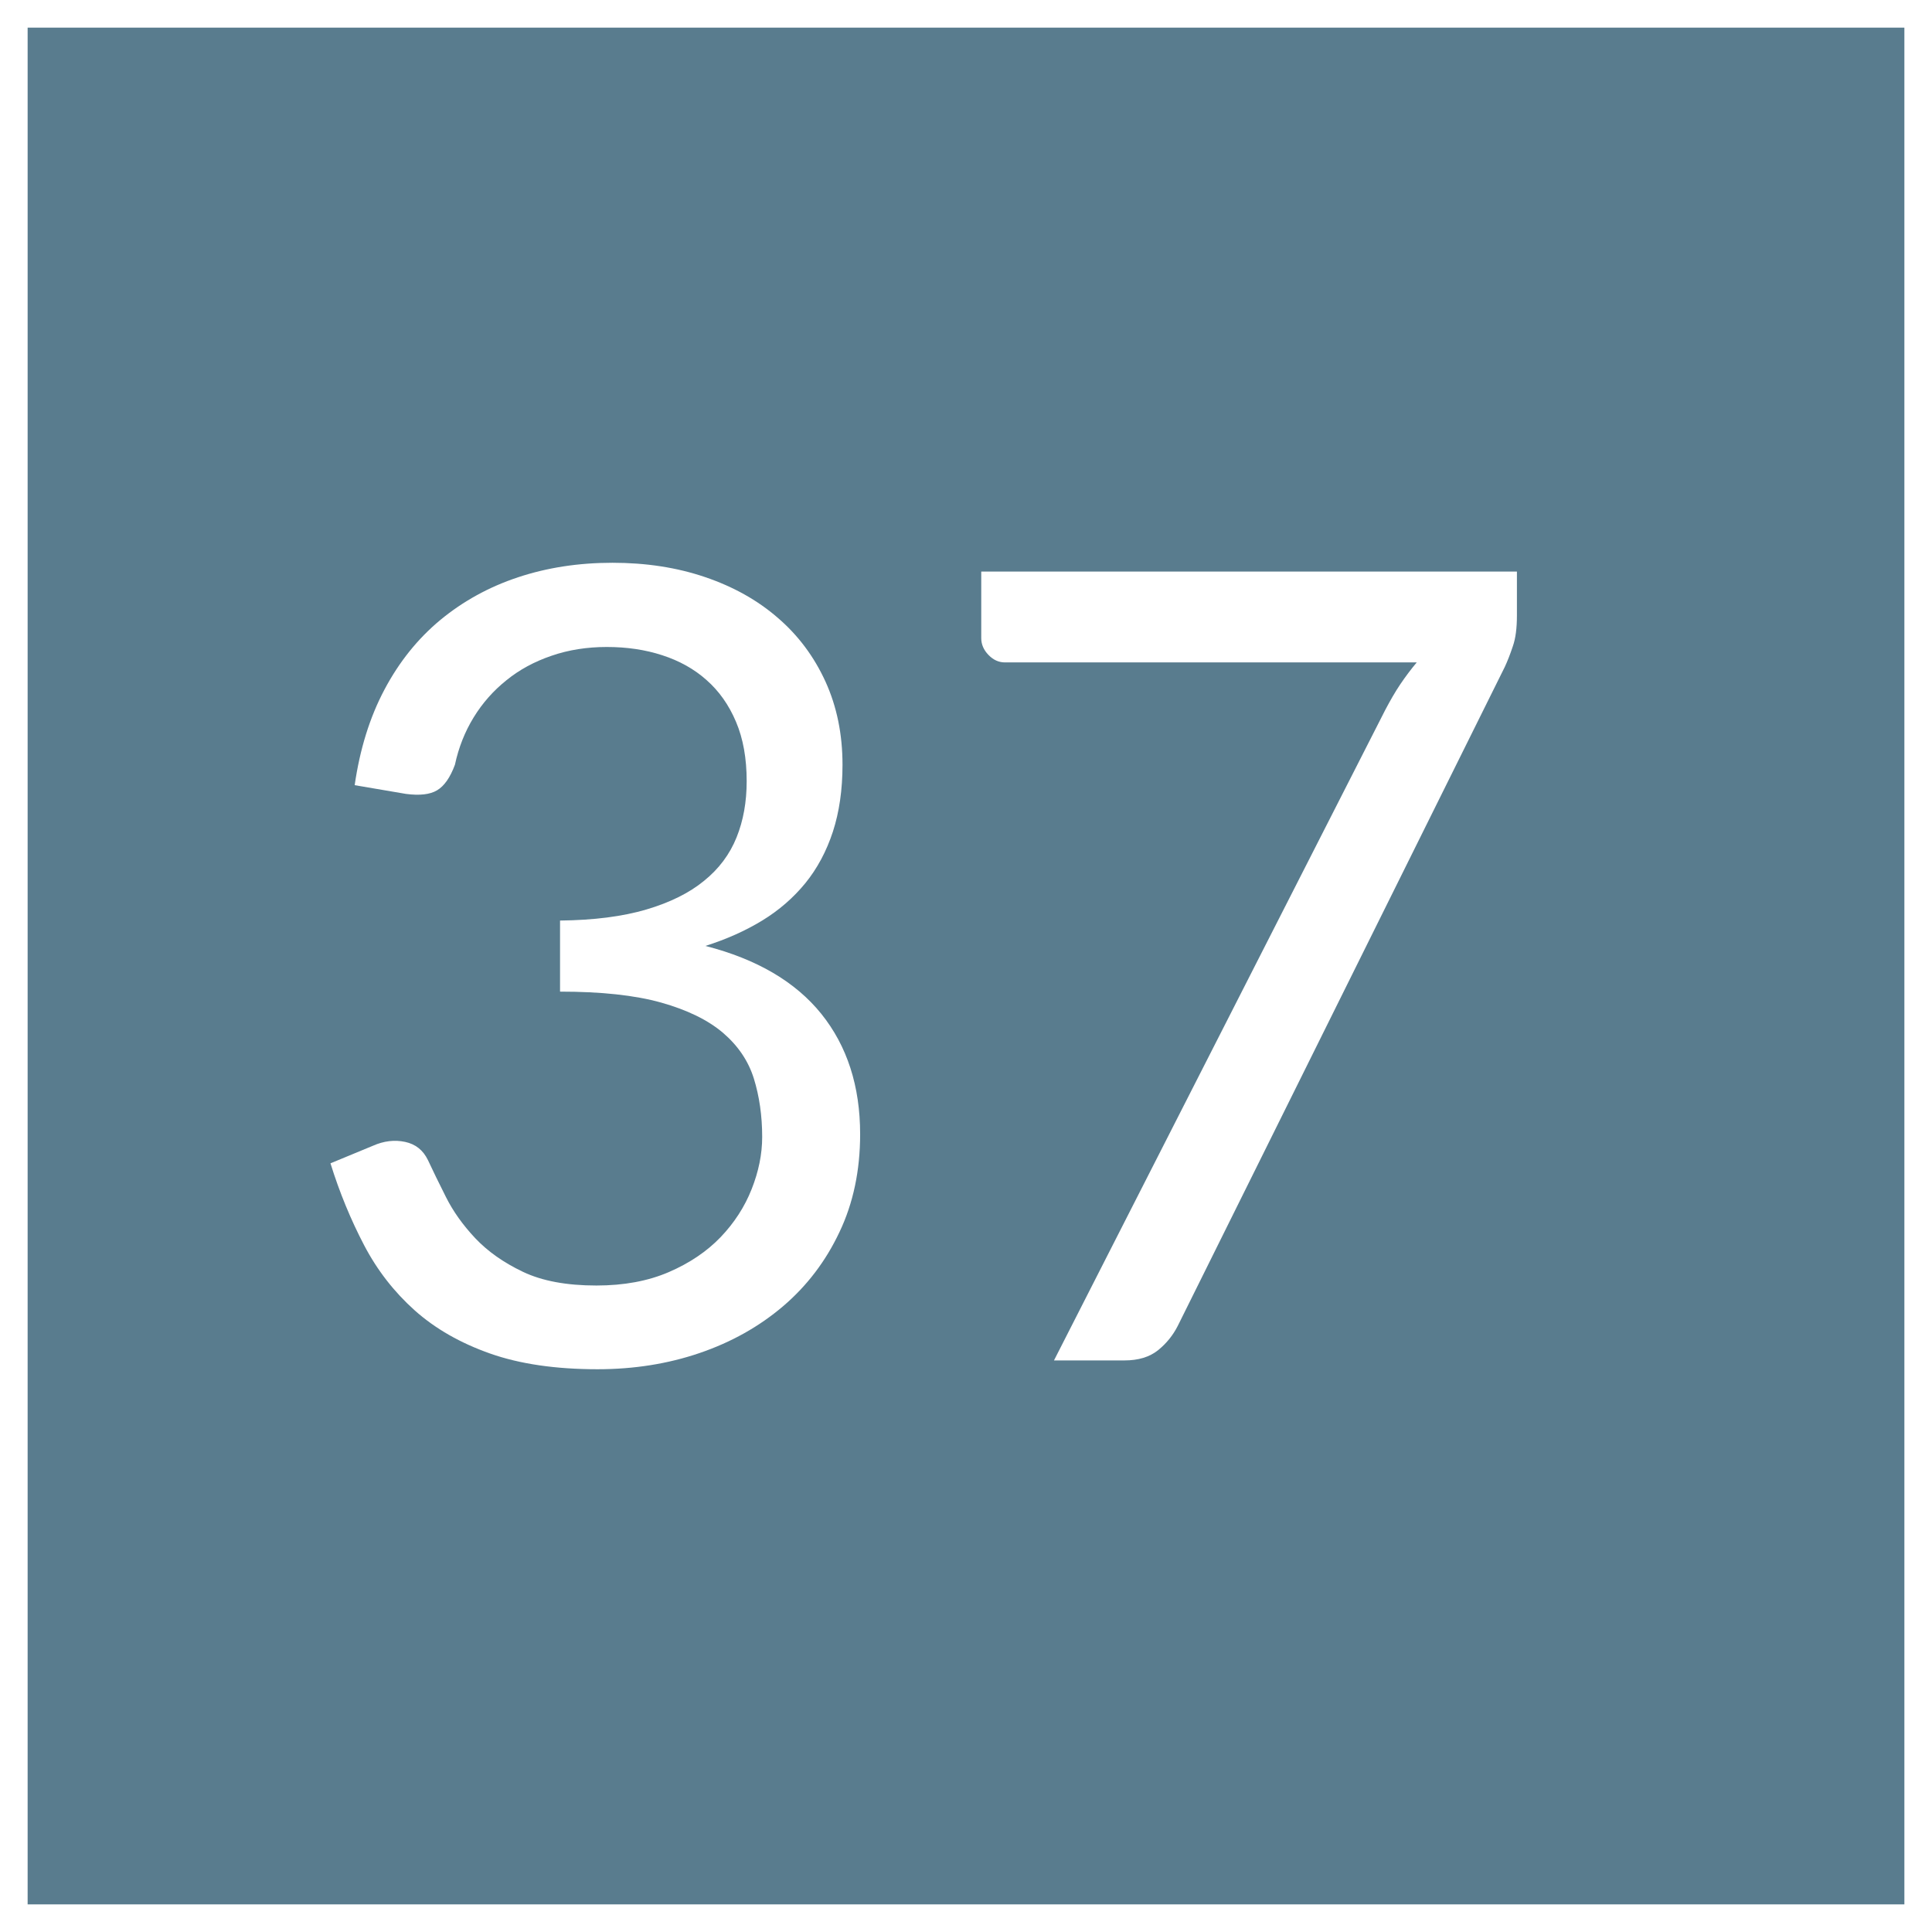 <?xml version="1.0" encoding="utf-8"?>
<!-- Generator: Adobe Illustrator 16.0.0, SVG Export Plug-In . SVG Version: 6.00 Build 0)  -->
<!DOCTYPE svg PUBLIC "-//W3C//DTD SVG 1.1//EN" "http://www.w3.org/Graphics/SVG/1.1/DTD/svg11.dtd">
<svg version="1.1" id="Layer_1" xmlns="http://www.w3.org/2000/svg" xmlns:xlink="http://www.w3.org/1999/xlink" x="0px" y="0px"
	 width="185.668px" height="185.668px" viewBox="0 0 185.668 185.668" enable-background="new 0 0 185.668 185.668"
	 xml:space="preserve">
<rect x="0" y="0" width="185.668" height="185.668" fill="#333333" stroke="none"/>
<g>
	
		<rect x="1.155" y="1.155" fill="#597C8E" stroke="#FFFFFF" stroke-width="3" stroke-miterlimit="10" width="183.359" height="183.359"/>
	<g>
		<path fill="#FFFFFF" d="M34.085,75.456c0.5-3.461,1.448-6.517,2.859-9.179c1.413-2.669,3.205-4.9,5.375-6.699
			c2.171-1.792,4.659-3.169,7.458-4.098c2.805-0.932,5.829-1.397,9.076-1.397c3.212,0,6.175,0.449,8.887,1.37
			c2.721,0.921,5.054,2.223,7.006,3.92c1.966,1.686,3.49,3.737,4.584,6.13c1.093,2.403,1.636,5.062,1.636,7.991
			c0,2.402-0.312,4.545-0.922,6.424c-0.62,1.896-1.507,3.548-2.646,4.951c-1.154,1.412-2.531,2.607-4.15,3.598
			c-1.627,0.99-3.443,1.801-5.459,2.438c4.942,1.266,8.655,3.444,11.142,6.53c2.479,3.089,3.729,6.938,3.729,11.563
			c0,3.486-0.662,6.631-1.989,9.412c-1.316,2.791-3.126,5.168-5.416,7.121c-2.3,1.957-4.969,3.455-8.018,4.496
			c-3.049,1.041-6.321,1.559-9.817,1.559c-4.014,0-7.459-0.502-10.317-1.508c-2.858-1.008-5.271-2.385-7.25-4.149
			c-1.973-1.767-3.601-3.851-4.866-6.271c-1.264-2.42-2.351-5.037-3.229-7.861l4.081-1.688c1.05-0.466,2.084-0.586,3.091-0.371
			s1.731,0.793,2.196,1.75c0.457,0.98,1.034,2.17,1.724,3.539c0.688,1.379,1.626,2.694,2.823,3.969
			c1.206,1.274,2.722,2.342,4.582,3.229c1.852,0.881,4.202,1.316,7.06,1.316c2.645,0,4.961-0.43,6.959-1.291
			c1.99-0.859,3.651-1.979,4.977-3.357c1.316-1.378,2.308-2.911,2.98-4.607c0.671-1.695,1.015-3.367,1.015-5.021
			c0-2.049-0.275-3.918-0.8-5.614c-0.526-1.688-1.516-3.15-2.963-4.392c-1.446-1.231-3.436-2.204-5.95-2.91
			c-2.524-0.707-5.763-1.052-9.713-1.052v-6.83c3.247-0.035,6.009-0.389,8.284-1.059c2.273-0.672,4.124-1.584,5.553-2.756
			c1.431-1.154,2.472-2.549,3.127-4.177c0.654-1.62,0.972-3.419,0.972-5.399c0-2.188-0.335-4.083-1.025-5.709
			c-0.688-1.626-1.635-2.961-2.841-4.021c-1.188-1.059-2.617-1.851-4.254-2.378c-1.635-0.533-3.409-0.792-5.321-0.792
			c-1.895,0-3.668,0.275-5.314,0.844c-1.644,0.56-3.091,1.344-4.33,2.351c-1.259,1.007-2.309,2.195-3.153,3.573
			c-0.845,1.378-1.445,2.894-1.799,4.546c-0.456,1.238-1.034,2.057-1.722,2.463c-0.682,0.404-1.68,0.515-2.988,0.342L34.085,75.456z
			"/>
		<path fill="#FFFFFF" d="M145.778,54.927v4.227c0,1.197-0.121,2.188-0.395,2.962c-0.26,0.784-0.518,1.429-0.76,1.955
			l-31.432,63.337c-0.466,0.92-1.095,1.697-1.902,2.352c-0.819,0.652-1.887,0.979-3.23,0.979h-6.77l31.847-62.534
			c0.465-0.878,0.931-1.696,1.429-2.437c0.5-0.741,1.024-1.439,1.586-2.11h-39.58c-0.594,0-1.119-0.242-1.584-0.724
			c-0.455-0.474-0.688-1.007-0.688-1.61v-6.398L145.778,54.927L145.778,54.927z"/>
	</g>
</g>
</svg>

